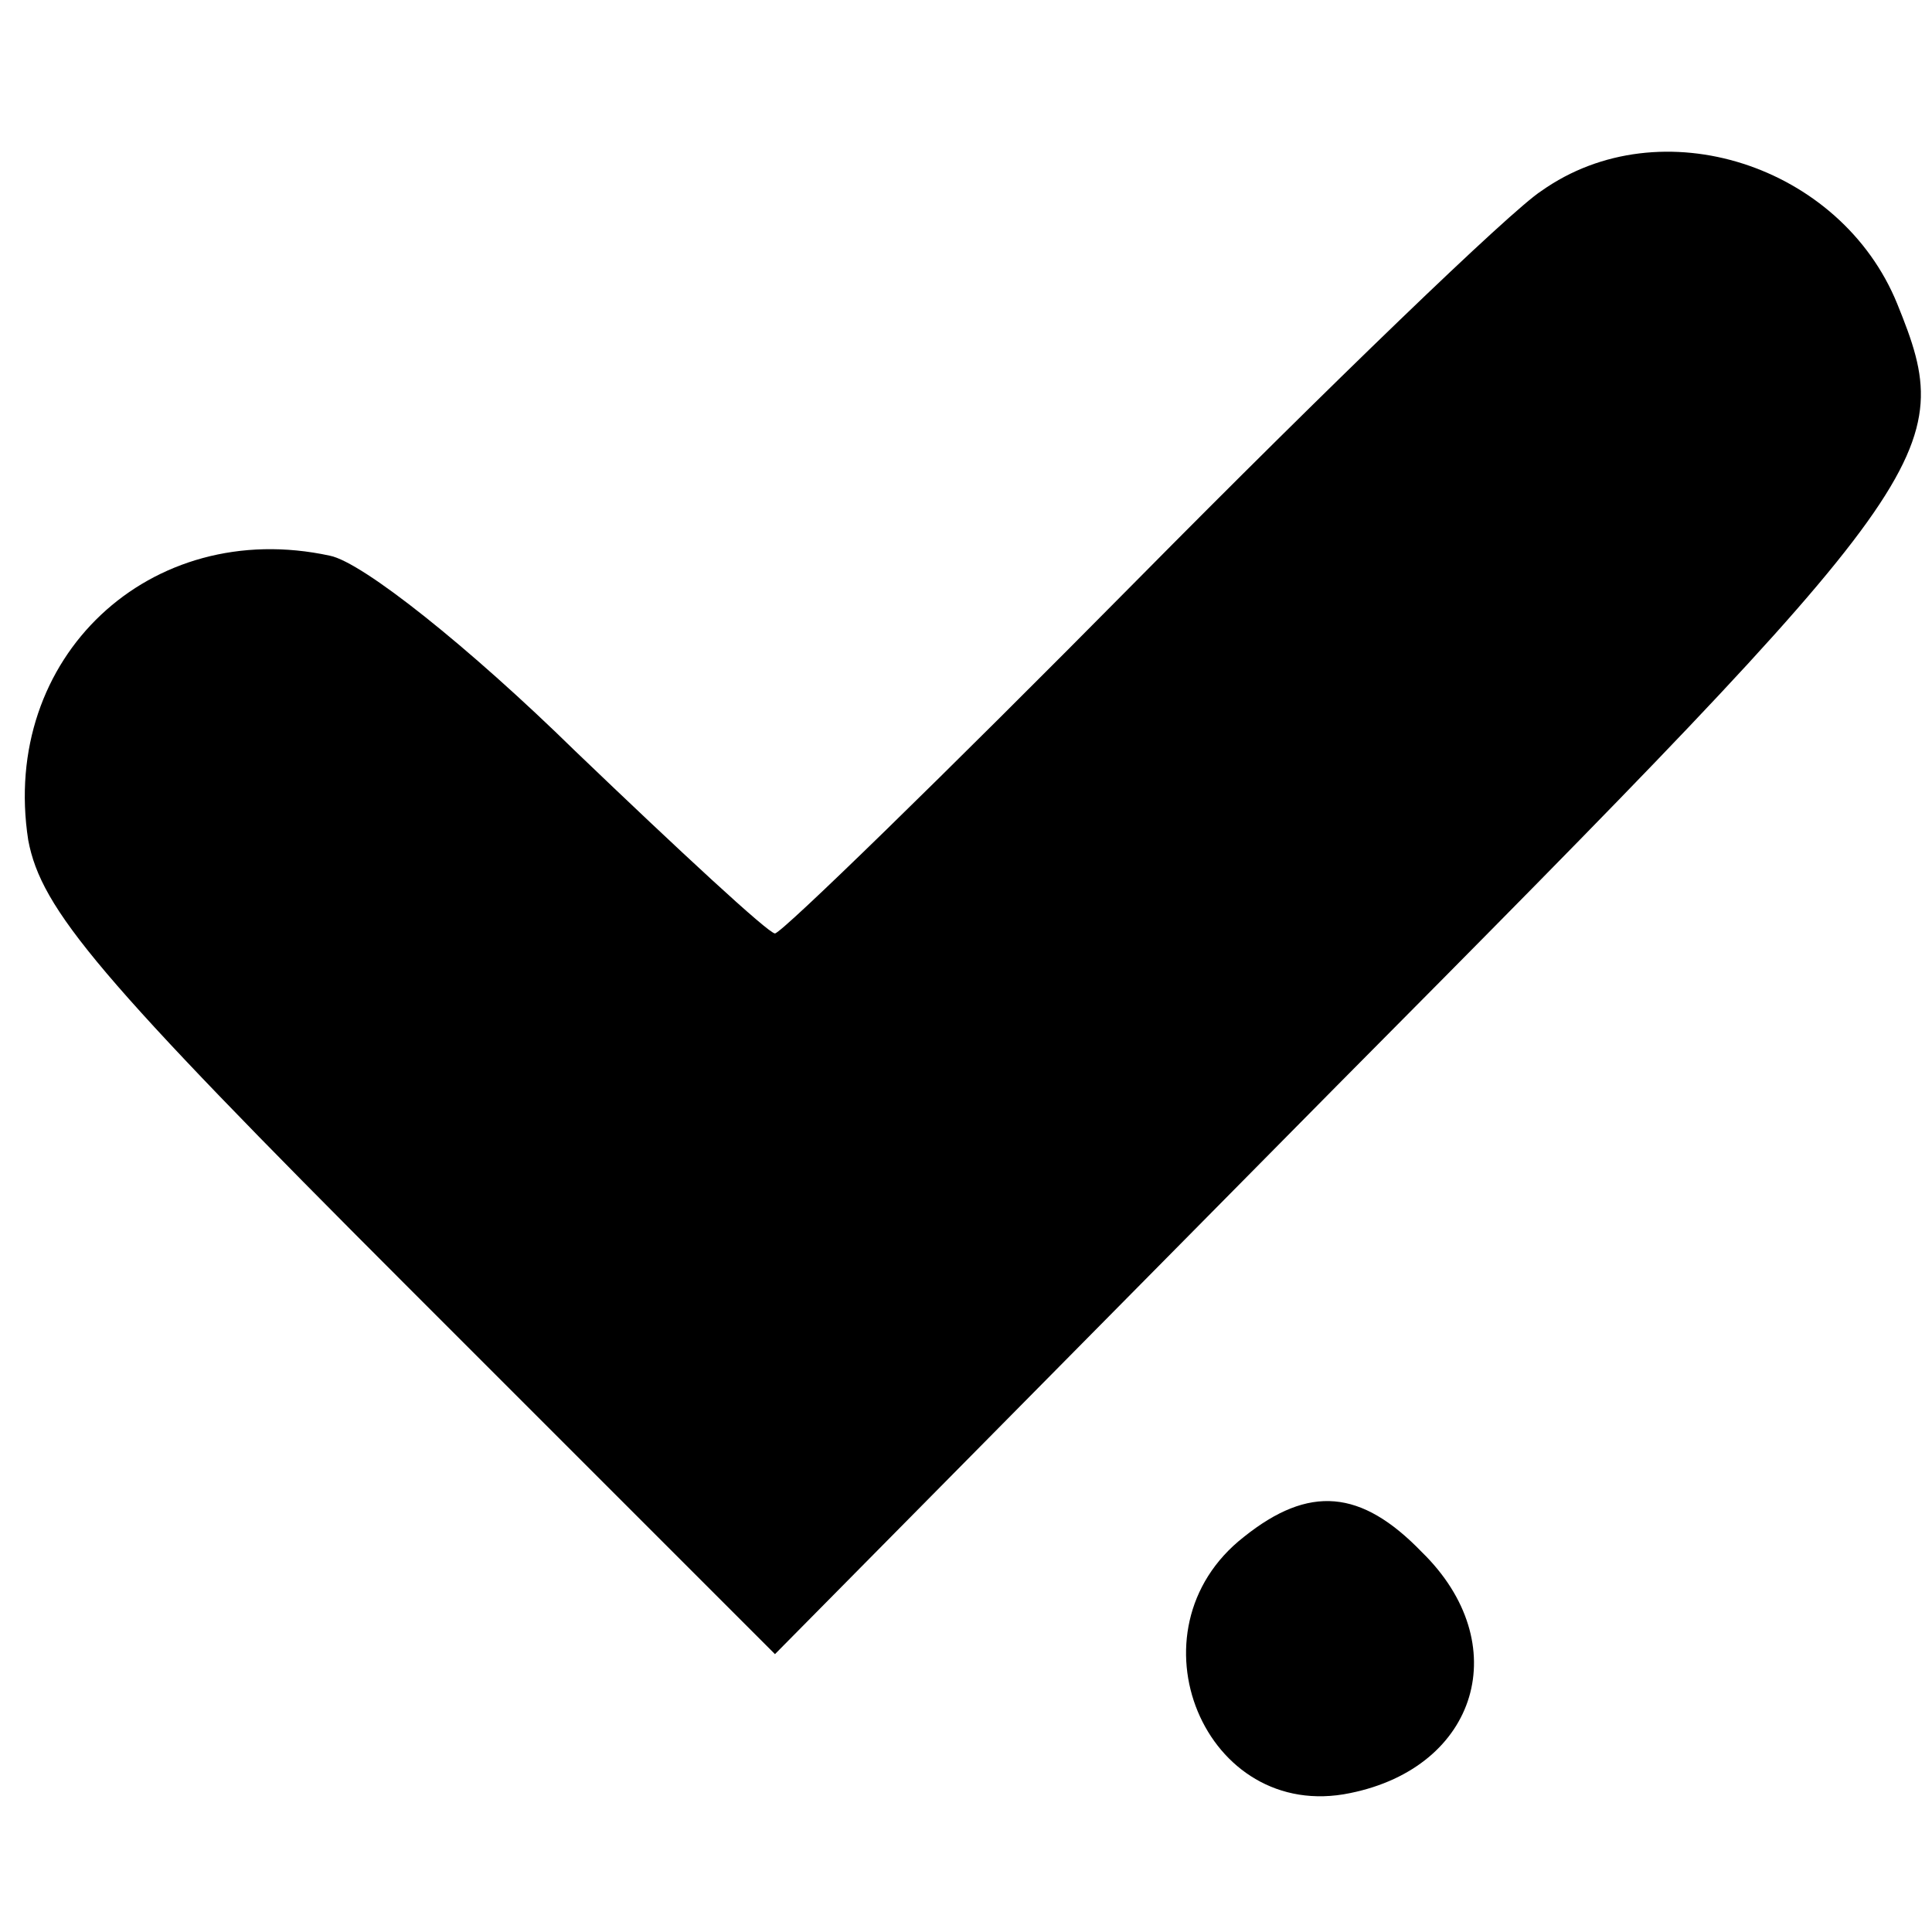 <?xml version="1.0" standalone="no"?>
<!DOCTYPE svg PUBLIC "-//W3C//DTD SVG 20010904//EN"
 "http://www.w3.org/TR/2001/REC-SVG-20010904/DTD/svg10.dtd">
<svg version="1.0" xmlns="http://www.w3.org/2000/svg"
 width="89pt" height="89pt" viewBox="0 0 89 89"
 preserveAspectRatio="xMidYMid meet">
<g transform="translate(0,89) scale(0.1,-0.1)"
fill="#000000" stroke="none">
<path d="M710 802 c-14 -9 -98 -90 -186 -179 -89 -90 -164 -163 -167 -163 -3
0 -44 38 -92 84 -49 48 -98 87 -113 90 -83 18 -152 -47 -139 -131 6 -32 32
-63 175 -206 l169 -169 259 262 c279 281 286 291 258 360 -26 64 -109 91 -164
52z"/>
<path d="M573 182 c-55 -43 -18 -132 49 -118 59 12 76 69 33 111 -28 29 -52
31 -82 7z"/>
</g>
</svg>
